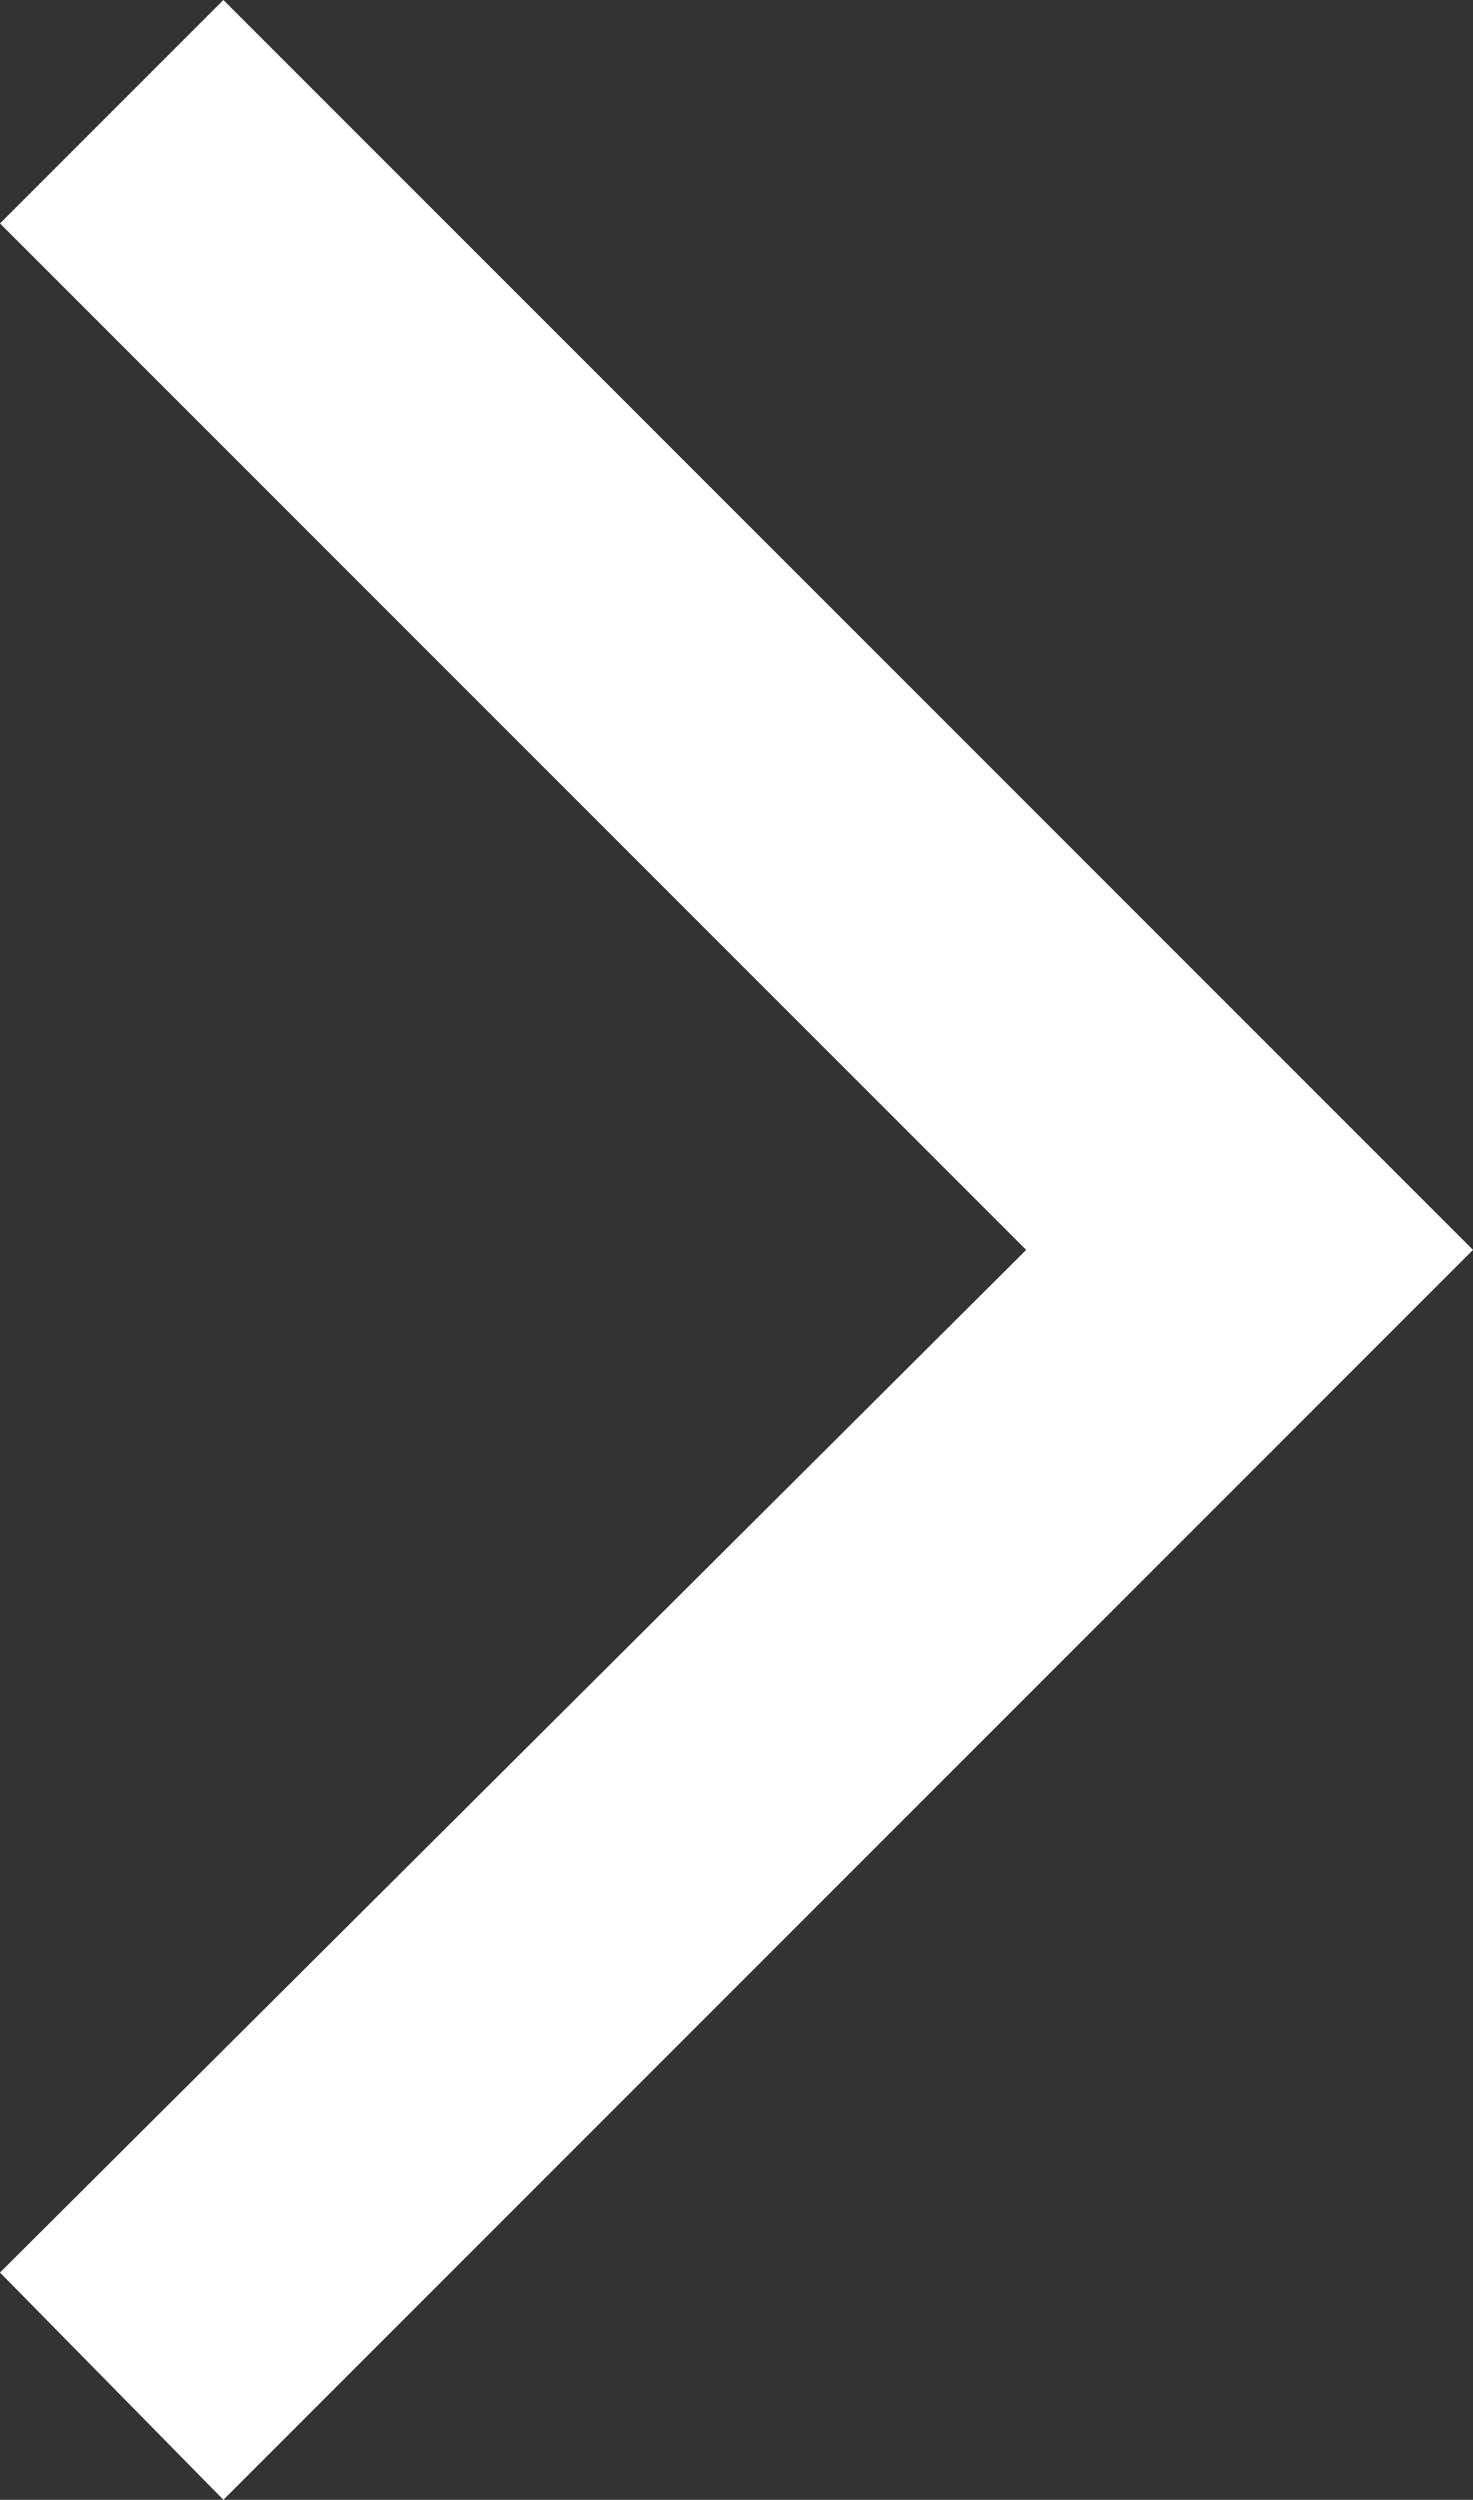 <svg xmlns="http://www.w3.org/2000/svg" viewBox="0 0 11.67 19.8"><rect x="0" y="0" width="11.67" height="19.8" fill="#333333" stroke="none"/><defs><style>.cls-1{fill:#ffffff;}</style></defs><title>Recurso 1</title><g id="Capa_2" data-name="Capa 2"><g id="Capa_1-2" data-name="Capa 1"><path class="cls-1" d="M0,18,1.77,19.8l9.9-9.9L1.77,0,0,1.77,8.13,9.9Z"/></g></g></svg>